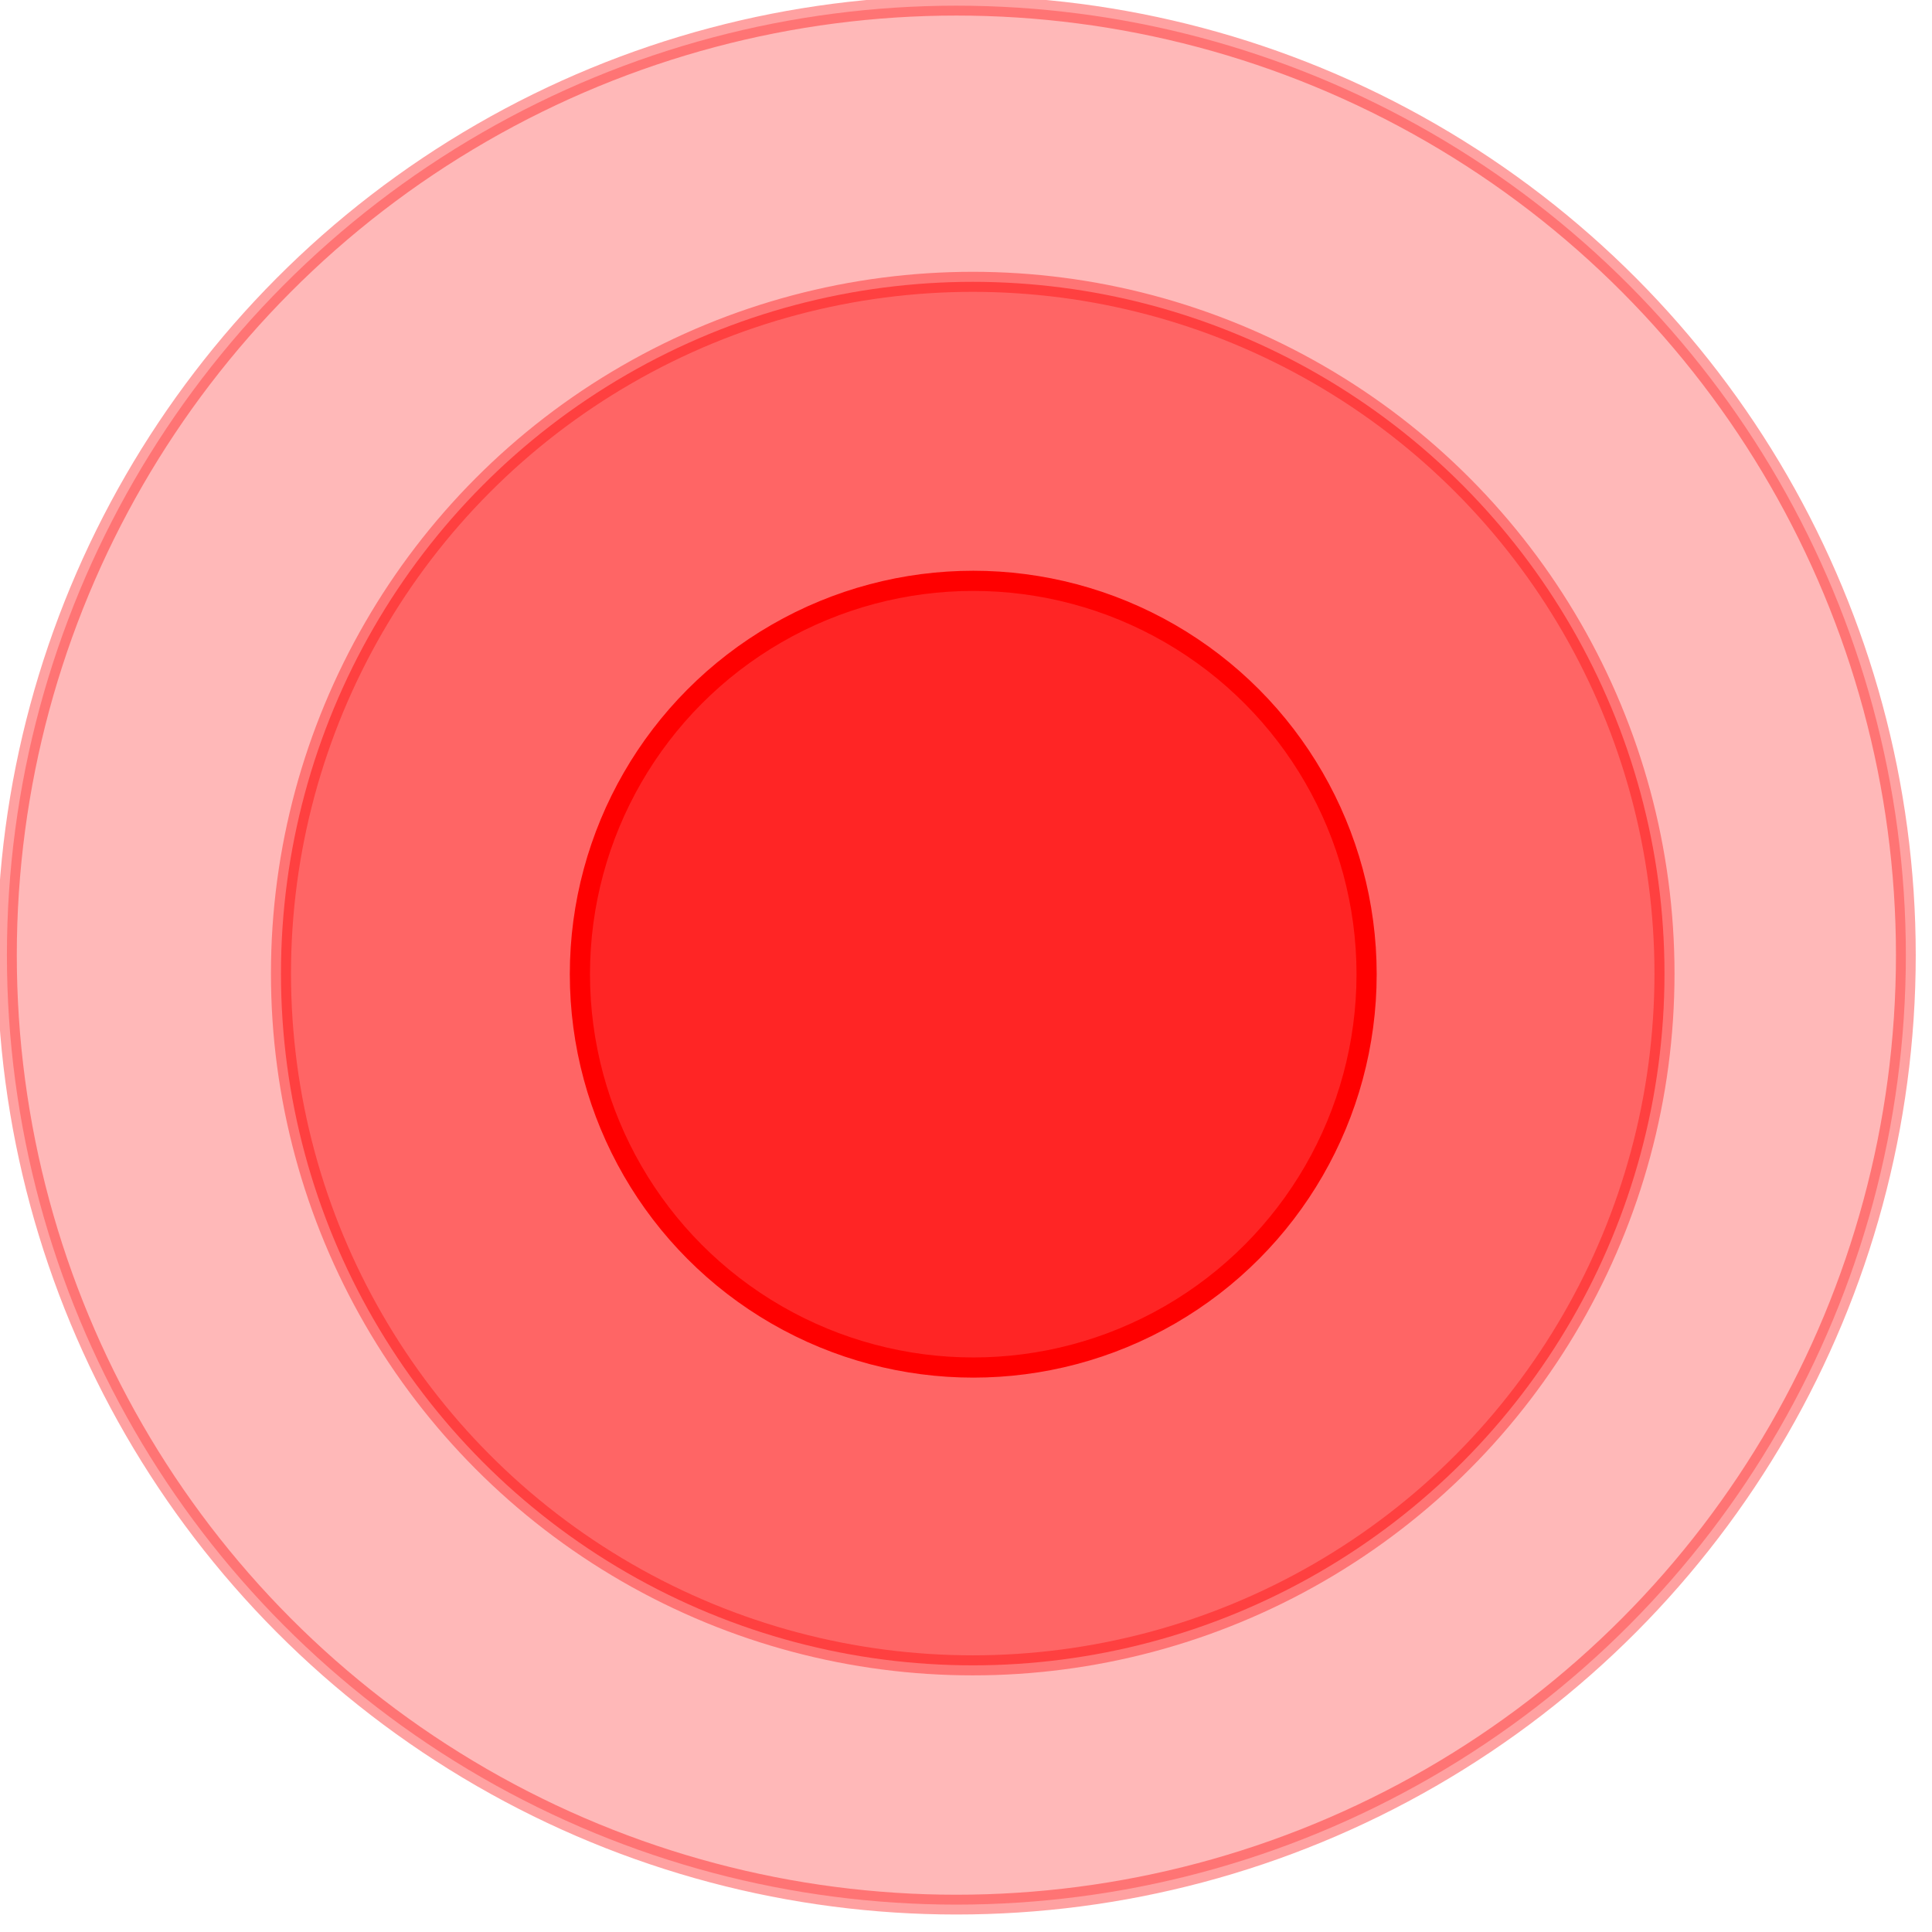 <?xml version="1.0" encoding="UTF-8" standalone="no"?>
<!DOCTYPE svg PUBLIC "-//W3C//DTD SVG 1.1//EN" "http://www.w3.org/Graphics/SVG/1.1/DTD/svg11.dtd">
<svg width="100%" height="100%" viewBox="0 0 97 97" version="1.1" xmlns="http://www.w3.org/2000/svg" xmlns:xlink="http://www.w3.org/1999/xlink" xml:space="preserve" xmlns:serif="http://www.serif.com/" style="fill-rule:evenodd;clip-rule:evenodd;stroke-linecap:round;stroke-linejoin:round;stroke-miterlimit:1.5;">
    <g transform="matrix(1,0,0,1,-497,-695.5)">
        <g transform="matrix(1,0,0,1,200,13.5)">
            <g transform="matrix(0.07,0,0,0.07,275.297,651.275)">
                <circle cx="996" cy="1124" r="681" style="fill:rgb(255,0,0);fill-opacity:0.28;stroke:rgb(255,0,0);stroke-opacity:0.37;stroke-width:14.19px;"/>
            </g>
            <g transform="matrix(0.051,0,0,0.051,295.042,673.557)">
                <circle cx="996" cy="1124" r="681" style="fill:rgb(255,0,0);fill-opacity:0.45;stroke:rgb(255,0,0);stroke-opacity:0.37;stroke-width:19.74px;"/>
            </g>
            <g transform="matrix(0.029,0,0,0.029,316.98,698.315)">
                <circle cx="996" cy="1124" r="681" style="fill:rgb(255,0,0);fill-opacity:0.63;stroke:rgb(255,0,0);stroke-width:34.92px;"/>
            </g>
        </g>
    </g>
</svg>
